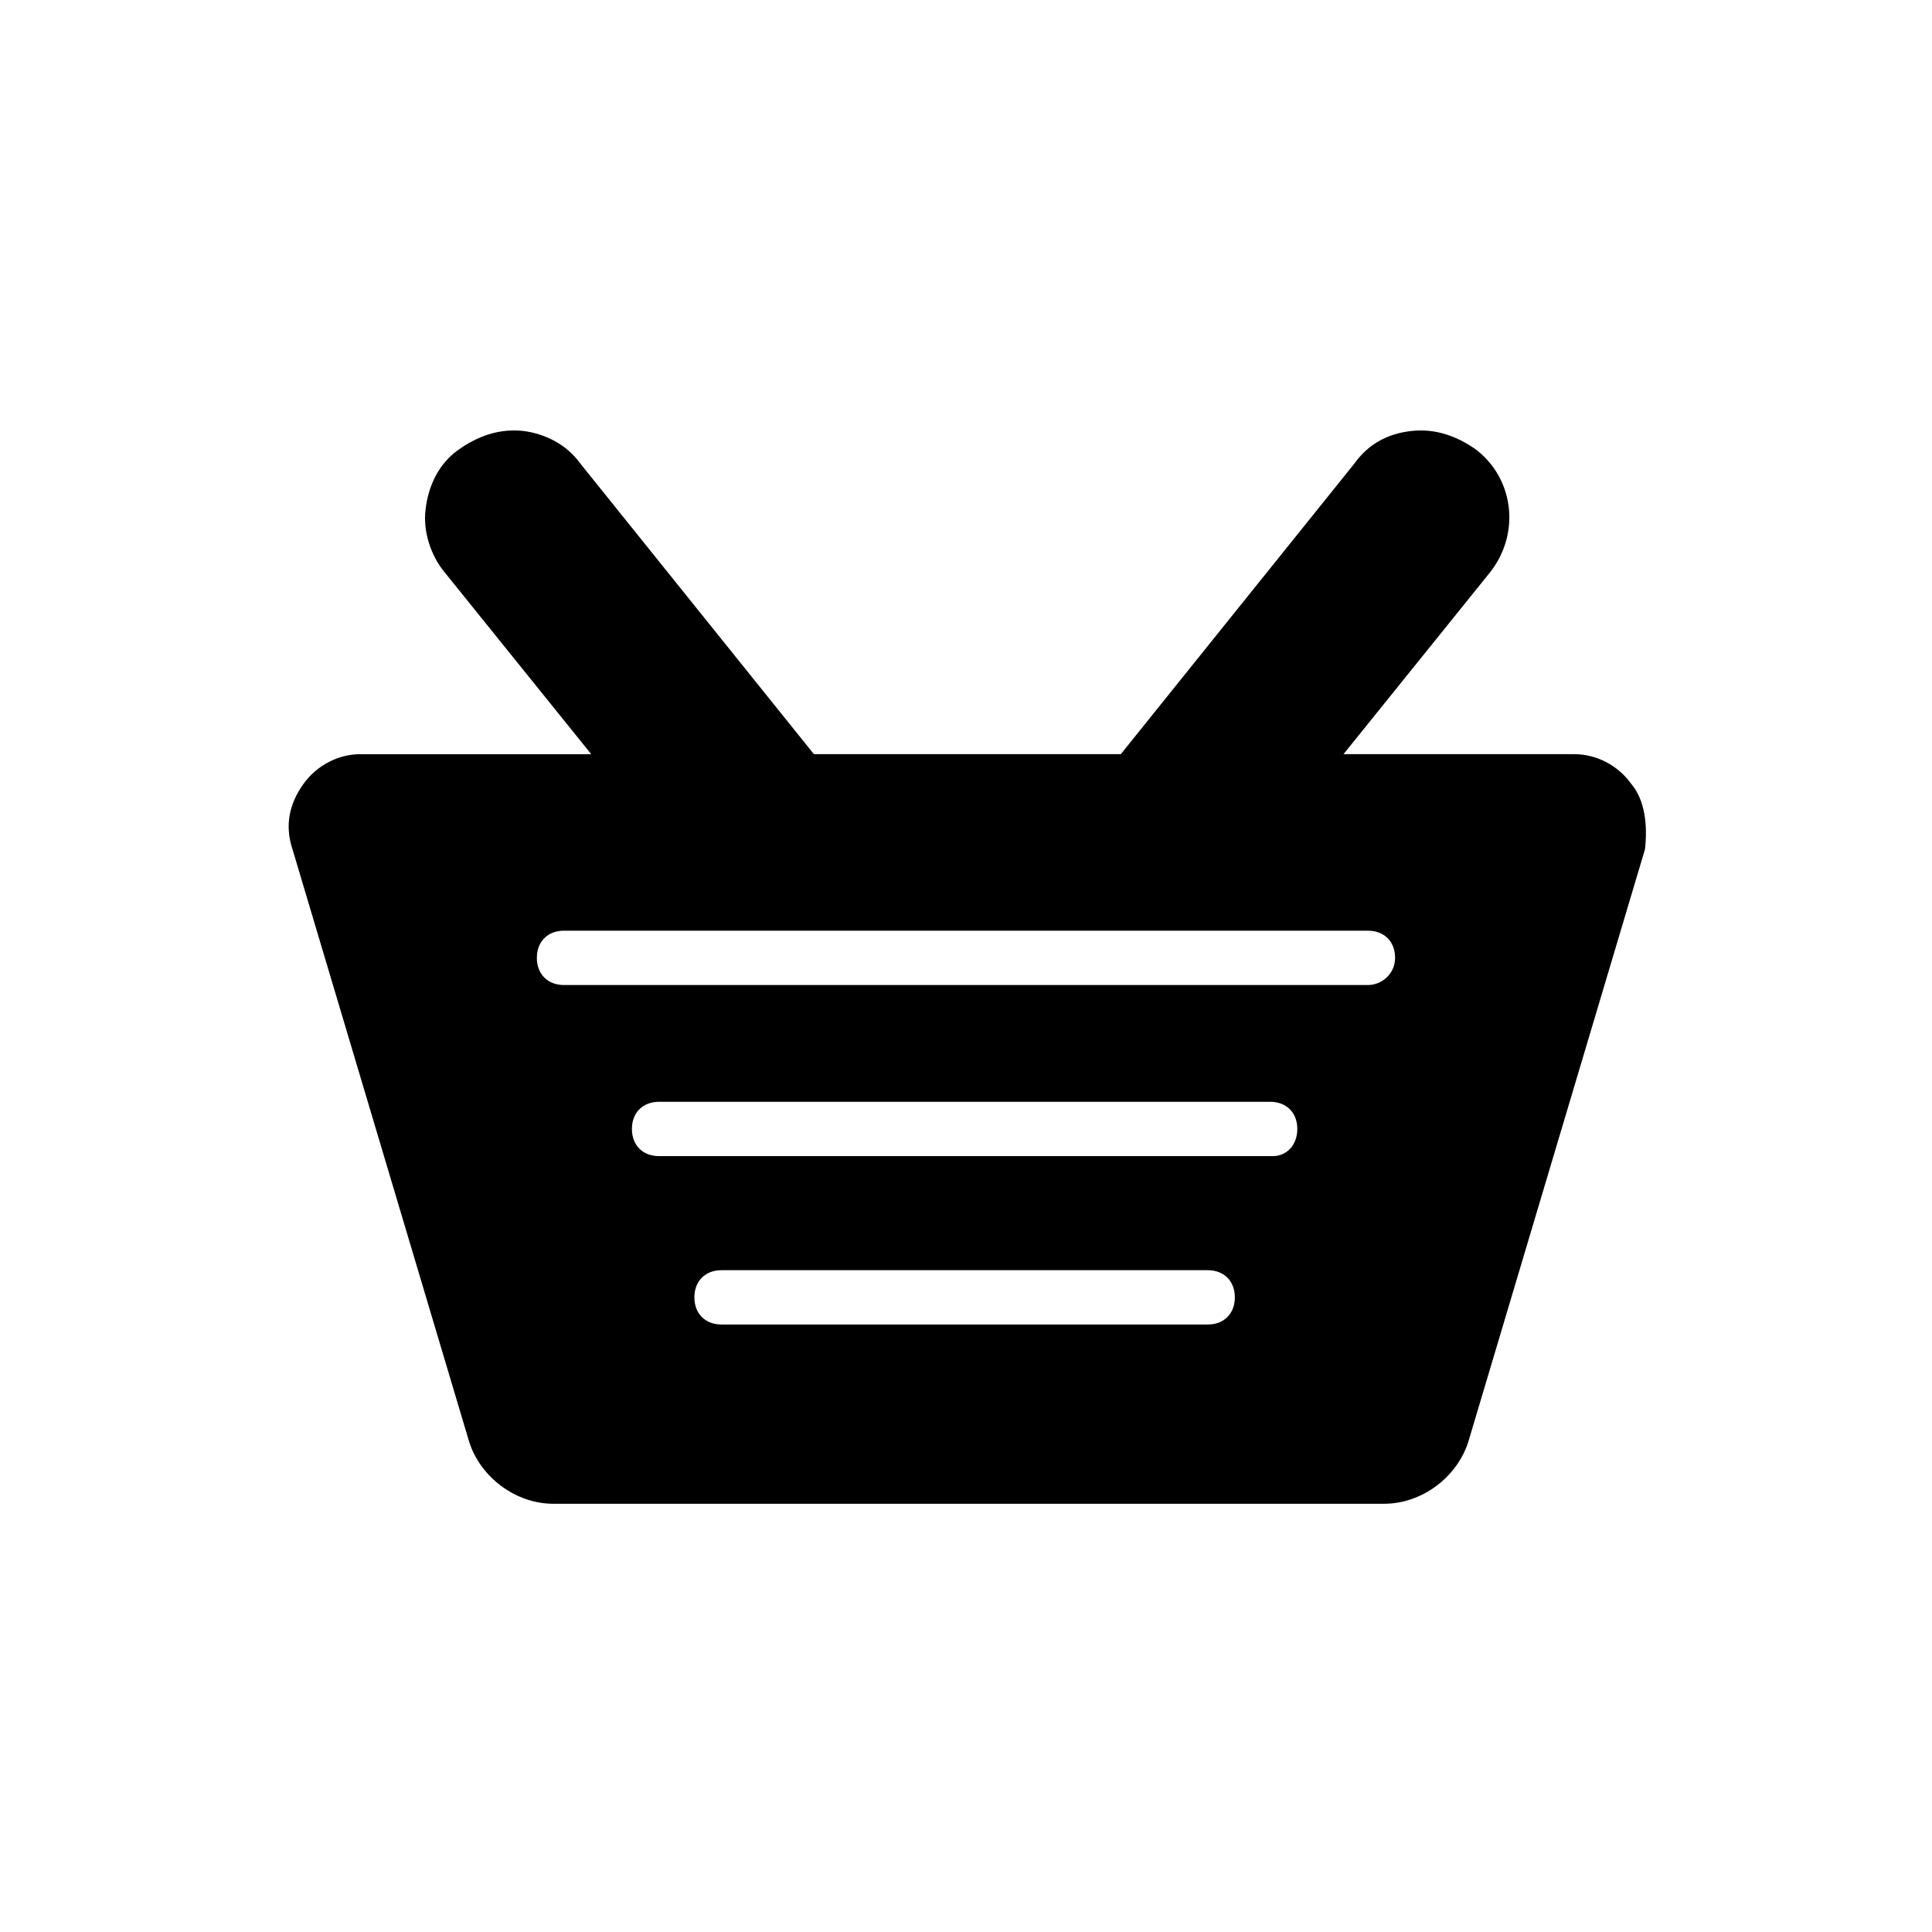 <?xml version="1.0" encoding="UTF-8"?>
<!-- Uploaded to: SVG Repo, www.svgrepo.com, Generator: SVG Repo Mixer Tools -->
<svg fill="#000000" width="800px" height="800px" version="1.1" viewBox="144 144 512 512" xmlns="http://www.w3.org/2000/svg">
 <path d="m576.33 351.78c-3.598-5.039-9.355-7.918-15.113-7.918h-61.176l38.867-48.223c7.918-10.078 6.477-24.473-3.598-32.387-5.039-3.598-10.797-5.758-17.273-5.039-6.477 0.719-11.516 3.598-15.113 8.637l-61.898 77.012h-81.332l-61.898-77.012c-3.598-5.039-9.355-7.918-15.113-8.637-6.477-0.719-12.234 1.441-17.273 5.039-5.039 3.598-7.918 9.355-8.637 15.836-0.719 5.758 1.441 12.234 5.039 16.555l38.867 48.223h-61.176c-5.758 0-11.516 2.879-15.113 7.918s-5.039 10.797-2.879 17.273l46.781 156.9c2.879 9.355 12.234 16.555 22.312 16.555h220.24c10.078 0 19.434-7.199 22.312-16.555l46.781-156.9c0.711-6.481-0.008-12.961-3.606-17.277zm-112.28 143.23h-128.83c-4.32 0-7.199-2.879-7.199-7.199 0-4.32 2.879-7.199 7.199-7.199h128.83c4.32 0 7.199 2.879 7.199 7.199-0.004 4.32-2.883 7.199-7.199 7.199zm17.273-44.625h-162.66c-4.32 0-7.199-2.879-7.199-7.199 0-4.32 2.879-7.199 7.199-7.199h161.94c4.32 0 7.199 2.879 7.199 7.199 0 4.32-2.879 7.199-6.477 7.199zm25.191-45.344h-213.04c-4.32 0-7.199-2.879-7.199-7.199 0-4.32 2.879-7.199 7.199-7.199h213.04c4.32 0 7.199 2.879 7.199 7.199-0.004 4.32-3.602 7.199-7.199 7.199z"/>
</svg>